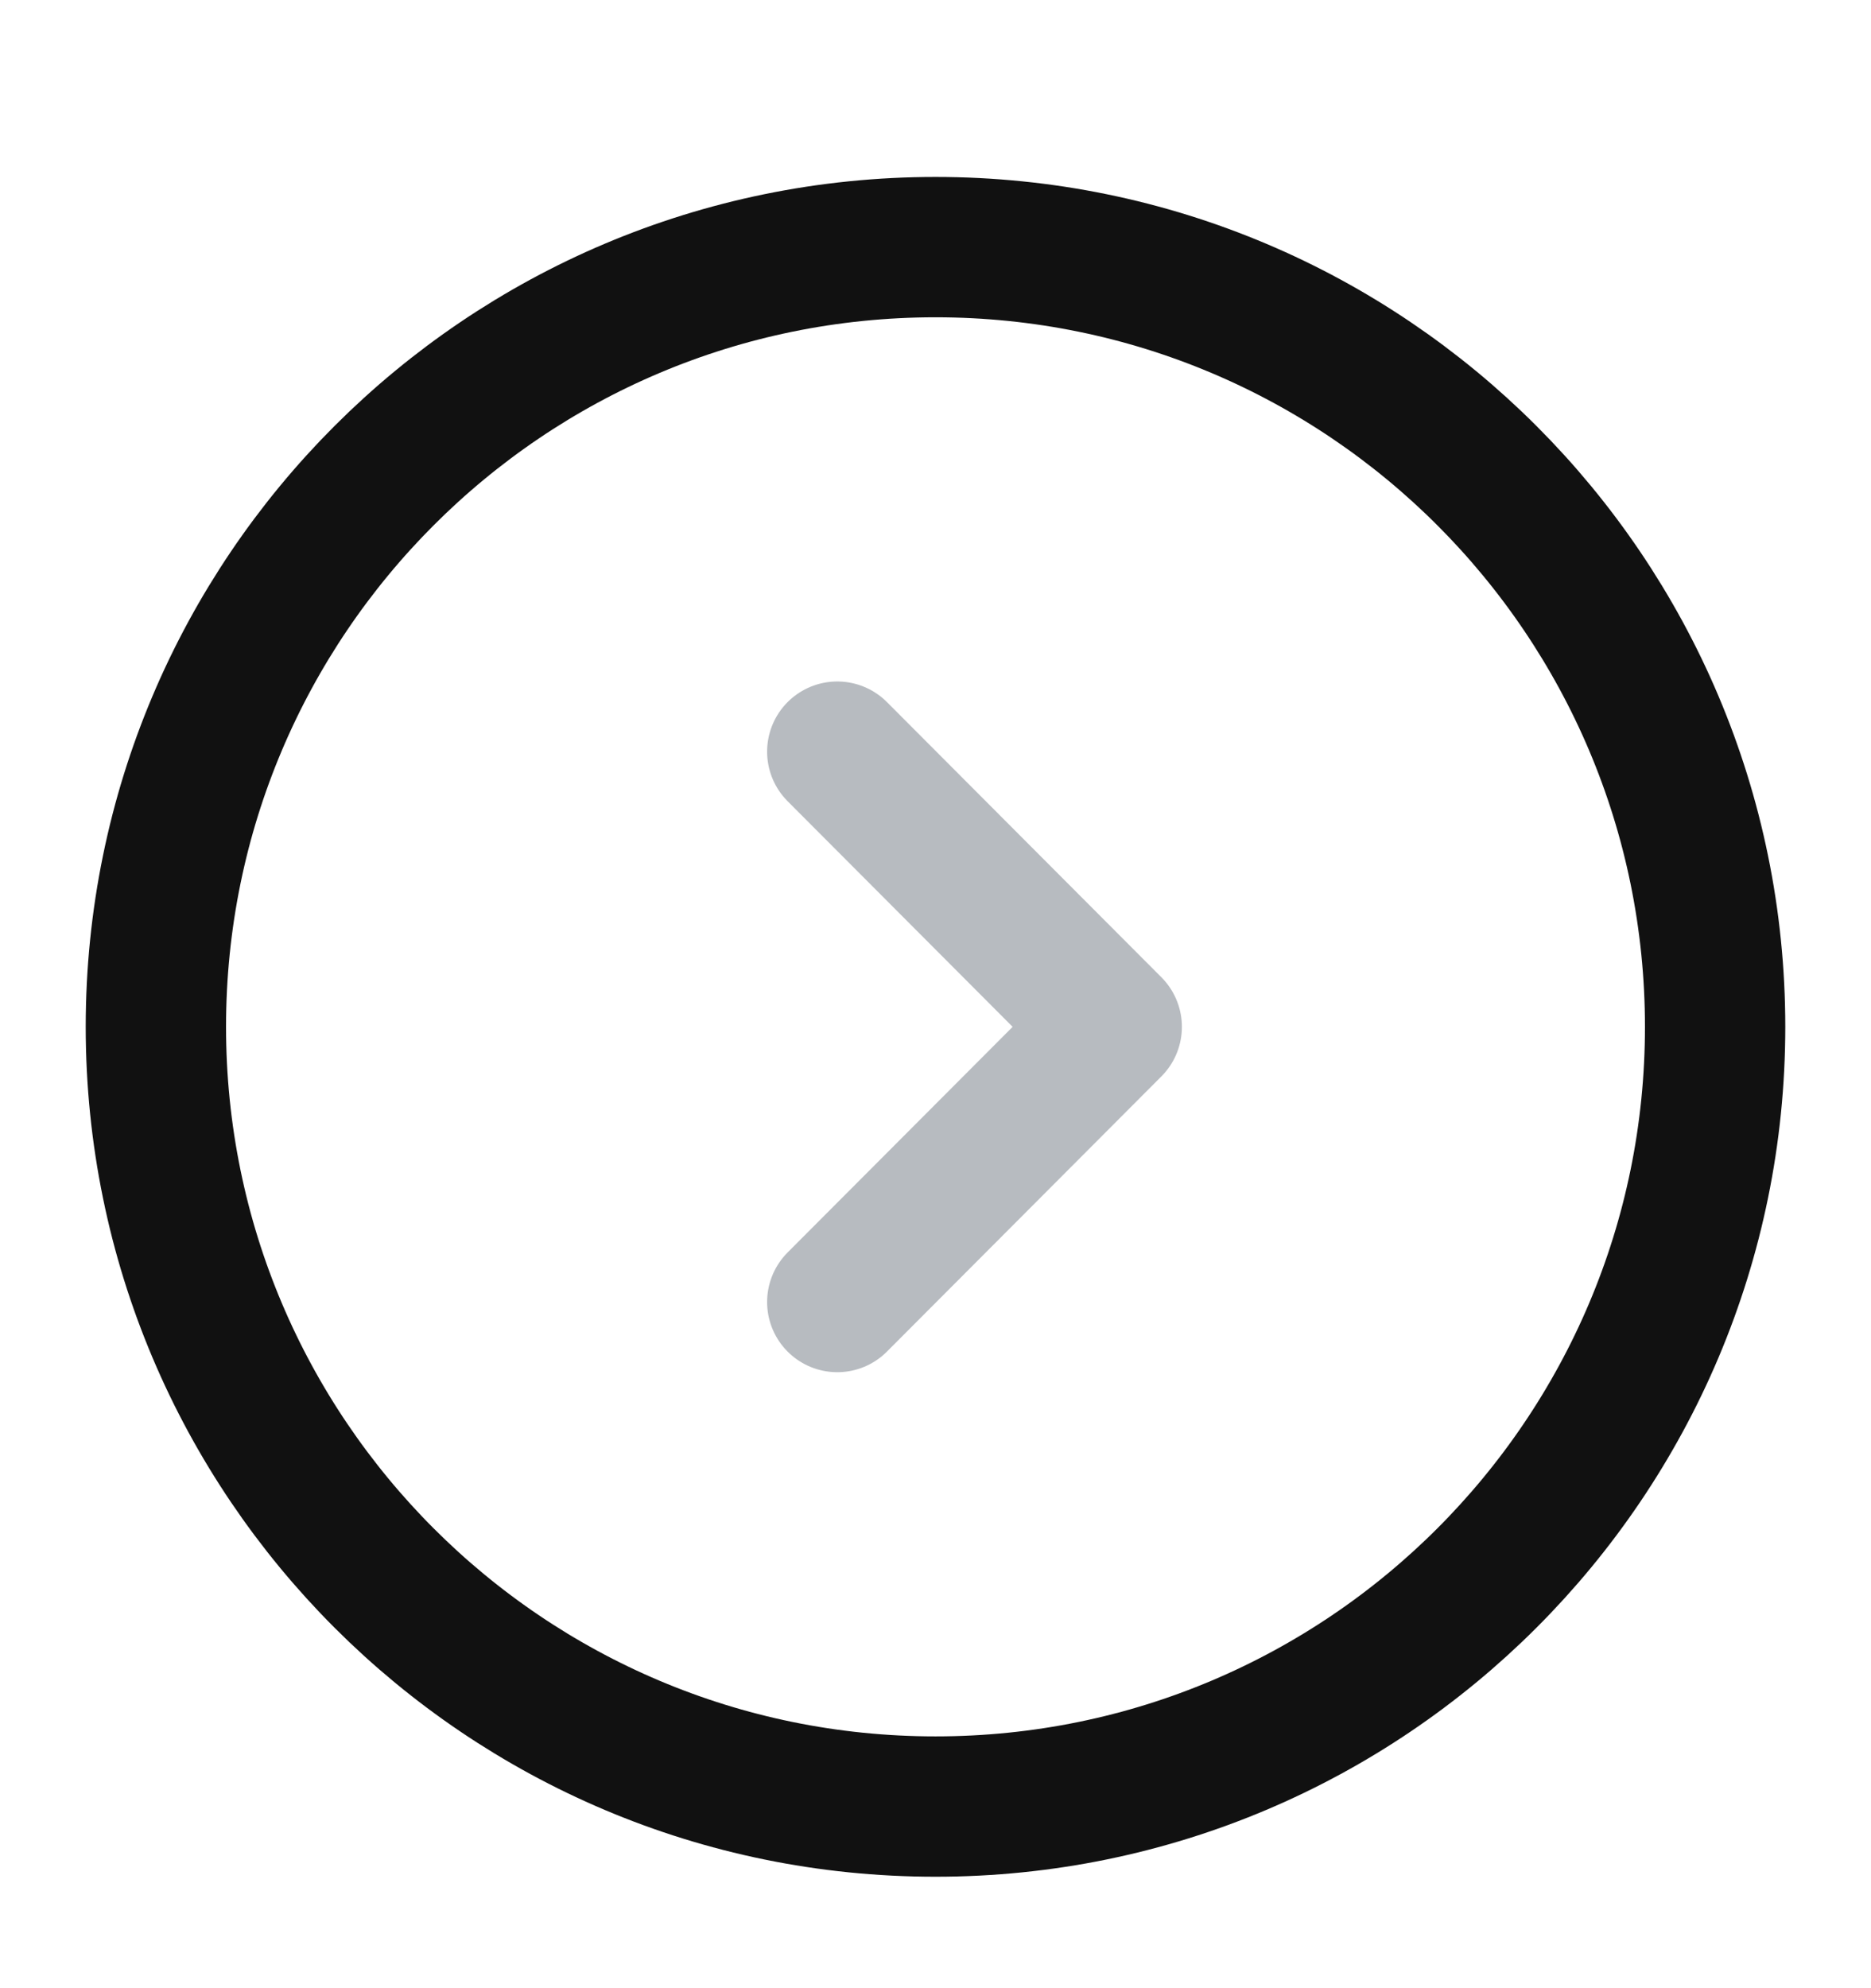 <svg width="16" height="17" viewBox="0 0 16 17" fill="none" xmlns="http://www.w3.org/2000/svg">
<path d="M8 15.447C11.682 15.447 14.667 12.462 14.667 8.78C14.667 5.098 11.682 2.113 8 2.113C4.318 2.113 1.333 5.098 1.333 8.78C1.333 12.462 4.318 15.447 8 15.447Z" stroke="#111111" stroke-width="1.2" stroke-miterlimit="10" stroke-linecap="round" stroke-linejoin="round"/>
<path opacity="0.4" d="M7.16 11.133L9.507 8.78L7.16 6.427" stroke="#4B5563" stroke-width="1.2" stroke-linecap="round" stroke-linejoin="round"/>
</svg>

